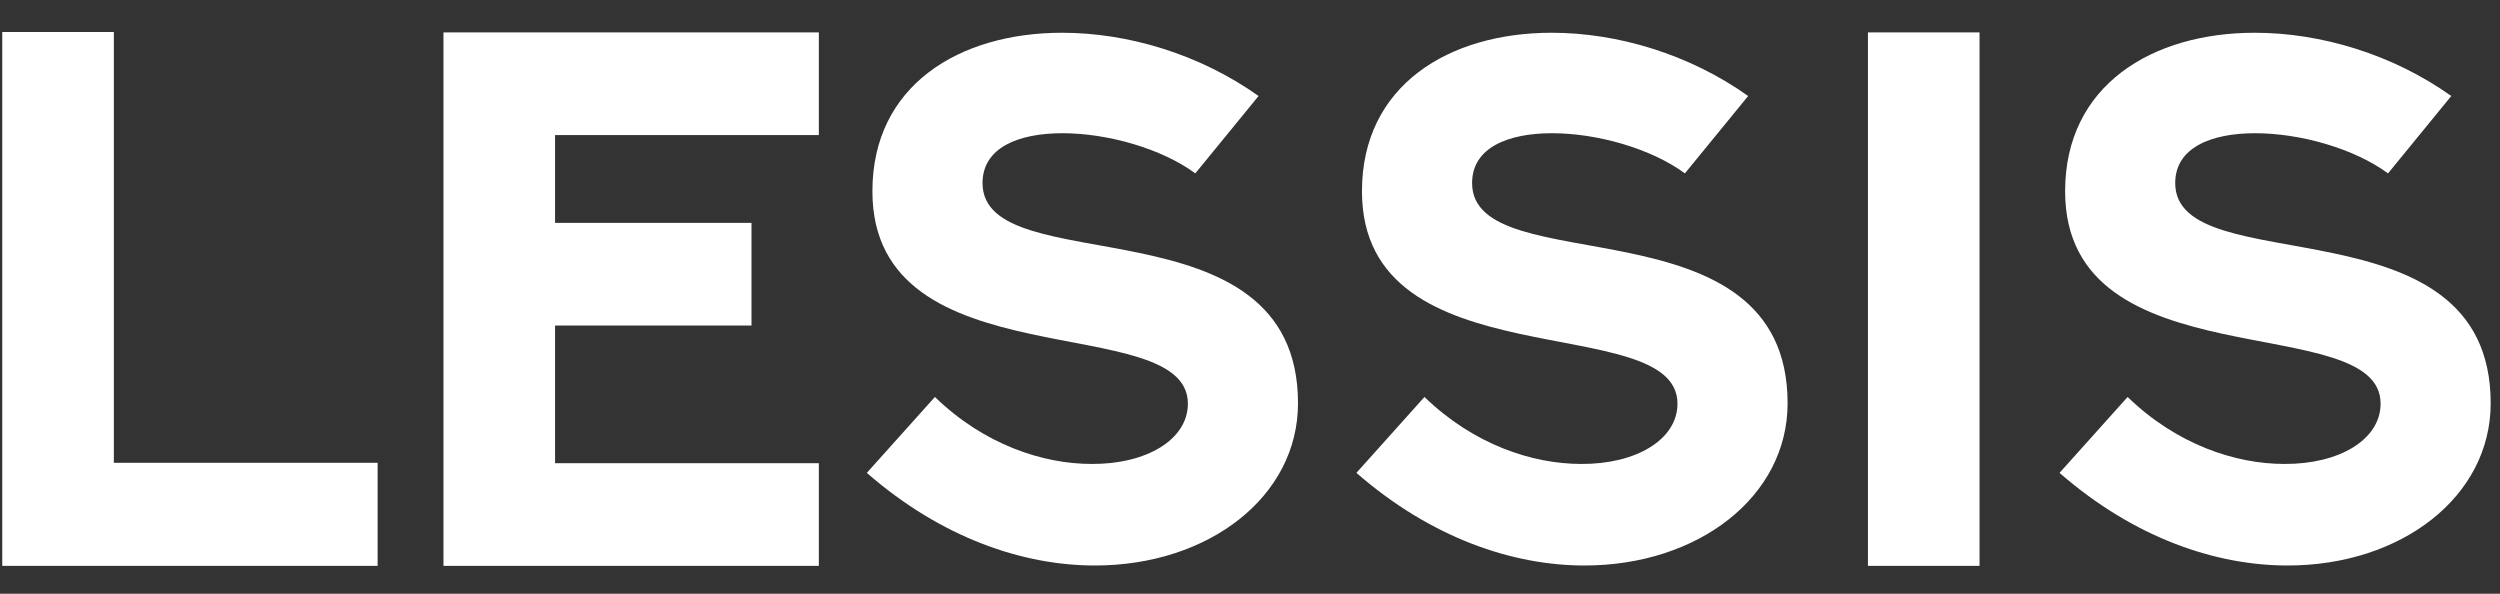 <svg width="80" height="19" viewBox="0 0 80 19" fill="none" xmlns="http://www.w3.org/2000/svg">
<rect x="0" y="0" width="80" height="19" fill="#333333" stroke="none"/>
<g clip-path="url(#clip0_113_77)">
<path d="M0.072 1.024H3.643V14.81H12.084V18.108H0.072V1.024ZM14.191 1.036H26.203V4.322H17.762V7.132H24.048V10.417H17.762V14.822H26.203V18.108H14.191V1.036ZM27.738 15.132L29.917 12.703C31.488 14.227 33.369 14.846 34.929 14.846C36.679 14.858 38.012 14.072 38.012 12.917C38.012 9.87 27.917 12.274 27.917 6.12C27.917 2.727 30.703 1.048 33.988 1.048C36.084 1.048 38.381 1.727 40.274 3.072L38.25 5.548C37.167 4.751 35.441 4.263 34 4.263C32.583 4.263 31.441 4.727 31.441 5.858C31.441 9.072 41.536 6.274 41.536 12.905C41.536 15.893 38.679 18.096 35.036 18.096C32.75 18.096 30.143 17.227 27.738 15.132ZM43.405 15.132L45.583 12.703C47.155 14.227 49.036 14.846 50.595 14.846C52.345 14.858 53.679 14.072 53.679 12.917C53.679 9.87 43.583 12.274 43.583 6.12C43.583 2.727 46.369 1.048 49.655 1.048C51.75 1.048 54.048 1.727 55.941 3.072L53.917 5.548C52.834 4.751 51.107 4.263 49.667 4.263C48.25 4.263 47.107 4.727 47.107 5.858C47.107 9.072 57.203 6.274 57.203 12.905C57.203 15.893 54.345 18.096 50.703 18.096C48.417 18.096 45.81 17.227 43.405 15.132ZM59.774 18.108V1.036H63.345V18.108H59.774ZM65.905 15.132L68.084 12.703C69.655 14.227 71.536 14.846 73.095 14.846C74.845 14.858 76.179 14.072 76.179 12.917C76.179 9.87 66.084 12.274 66.084 6.12C66.084 2.727 68.869 1.048 72.155 1.048C74.25 1.048 76.548 1.727 78.441 3.072L76.417 5.548C75.333 4.751 73.607 4.263 72.167 4.263C70.75 4.263 69.607 4.727 69.607 5.858C69.607 9.072 79.702 6.274 79.702 12.905C79.702 15.893 76.845 18.096 73.203 18.096C70.917 18.096 68.31 17.227 65.905 15.132Z" fill="white"/>
</g>
<defs>
<clipPath id="clip0_113_77">
<rect width="80" height="17.524" fill="white" transform="translate(0 0.584)"/>
</clipPath>
</defs>
</svg>
